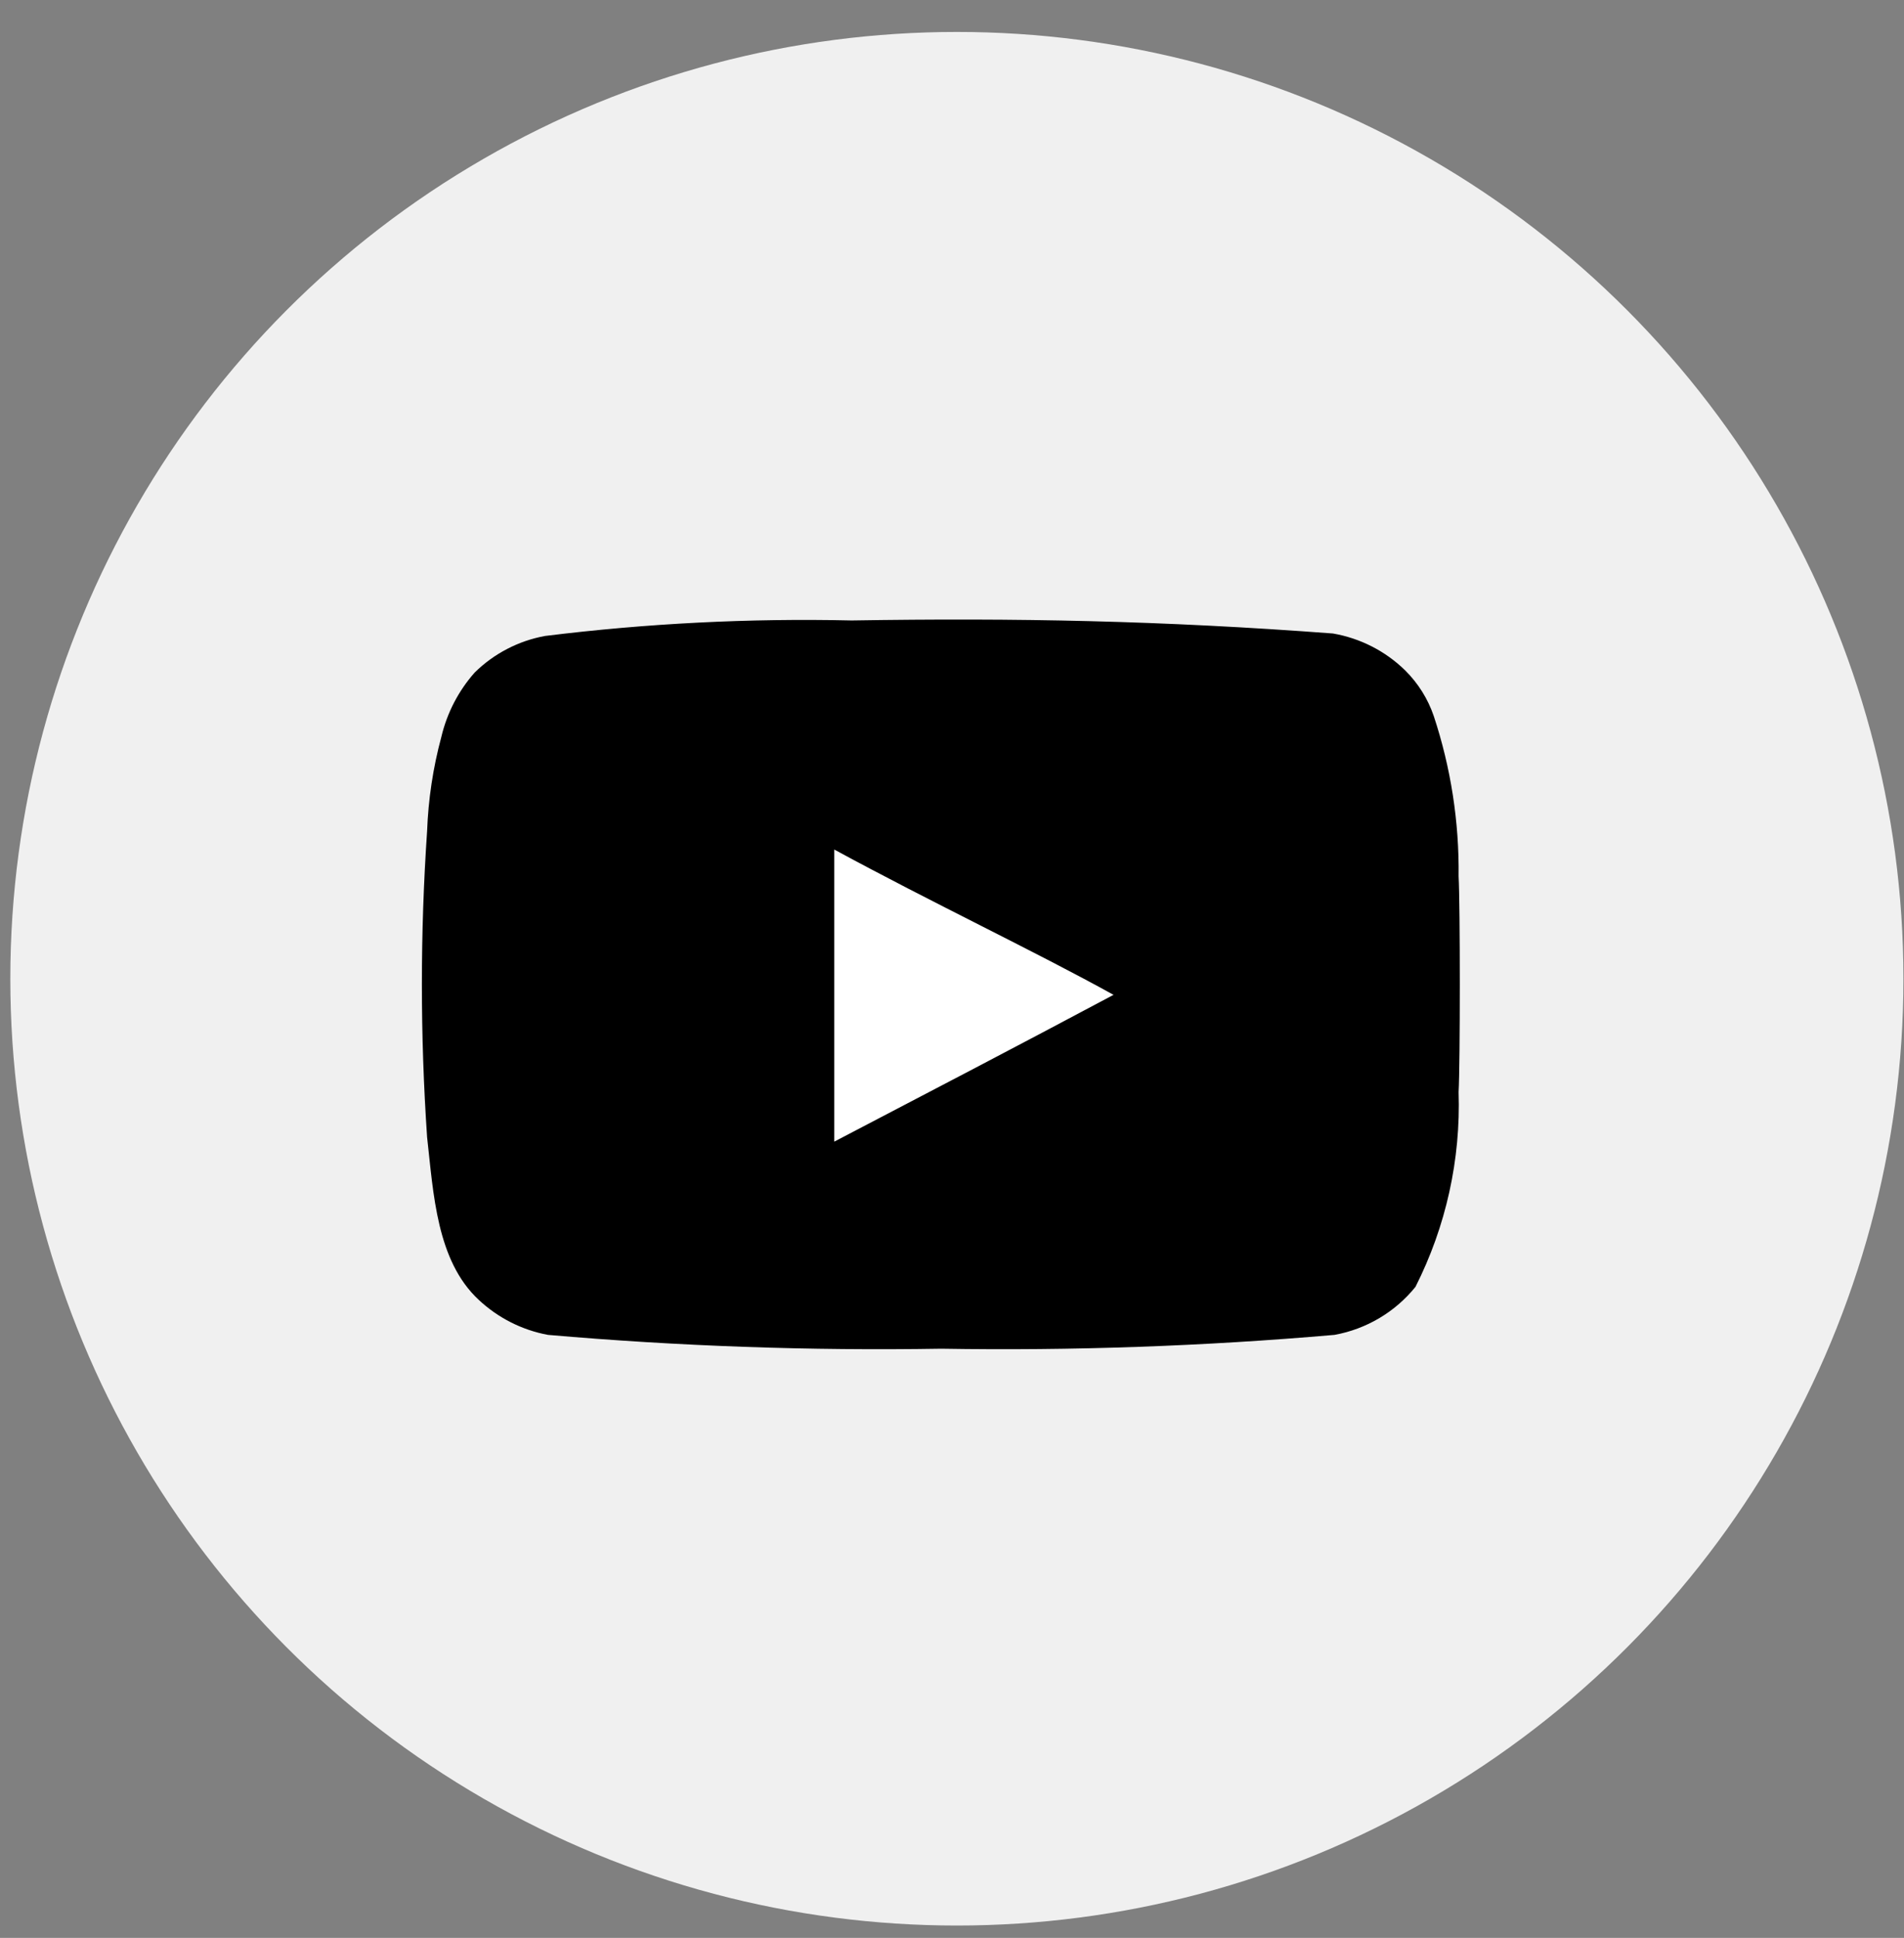 <svg width="57" height="58" viewBox="0 0 57 58" fill="none" xmlns="http://www.w3.org/2000/svg">
<rect x="0" y="0" width="57" height="58" fill="#808080" stroke="none"/>
<g id="YT">
<g id="Group 3">
<g id="Group 7">
<circle id="Ellipse 3" cx="28.646" cy="29.293" r="28.337" fill="#F0F0F0"/>
<path id="Vector" d="M33.34 29.772C30.491 31.295 27.764 32.707 24.975 34.168V25.425C27.909 27.021 31.002 28.481 33.353 29.785L33.34 29.772Z" fill="white"/>
<path id="Vector_2" d="M43.666 32.682C43.732 34.704 43.288 36.71 42.375 38.515C41.766 39.269 40.906 39.778 39.953 39.952C36.038 40.292 32.107 40.43 28.177 40.366C24.248 40.43 20.318 40.292 16.403 39.952C15.627 39.808 14.909 39.443 14.333 38.905C13.069 37.733 12.977 35.726 12.786 34.034C12.578 30.985 12.578 27.927 12.786 24.878C12.821 23.924 12.964 22.976 13.213 22.053C13.382 21.339 13.724 20.678 14.211 20.128C14.787 19.561 15.522 19.179 16.317 19.034C19.362 18.657 22.432 18.501 25.498 18.57C30.434 18.491 34.782 18.575 39.904 18.96C40.723 19.102 41.478 19.487 42.07 20.068C42.456 20.452 42.748 20.918 42.923 21.432C43.435 22.979 43.686 24.6 43.666 26.229C43.714 27.069 43.714 31.842 43.666 32.683V32.682ZM33.341 29.772L33.336 29.775C32.163 29.125 30.81 28.439 29.384 27.715C27.949 26.987 26.443 26.223 24.975 25.426V34.169C26.369 33.438 27.748 32.719 29.135 31.994C30.519 31.268 31.913 30.534 33.336 29.775L33.353 29.785L33.341 29.772Z" fill="black"/>
</g>
</g>
</g>
</svg>

